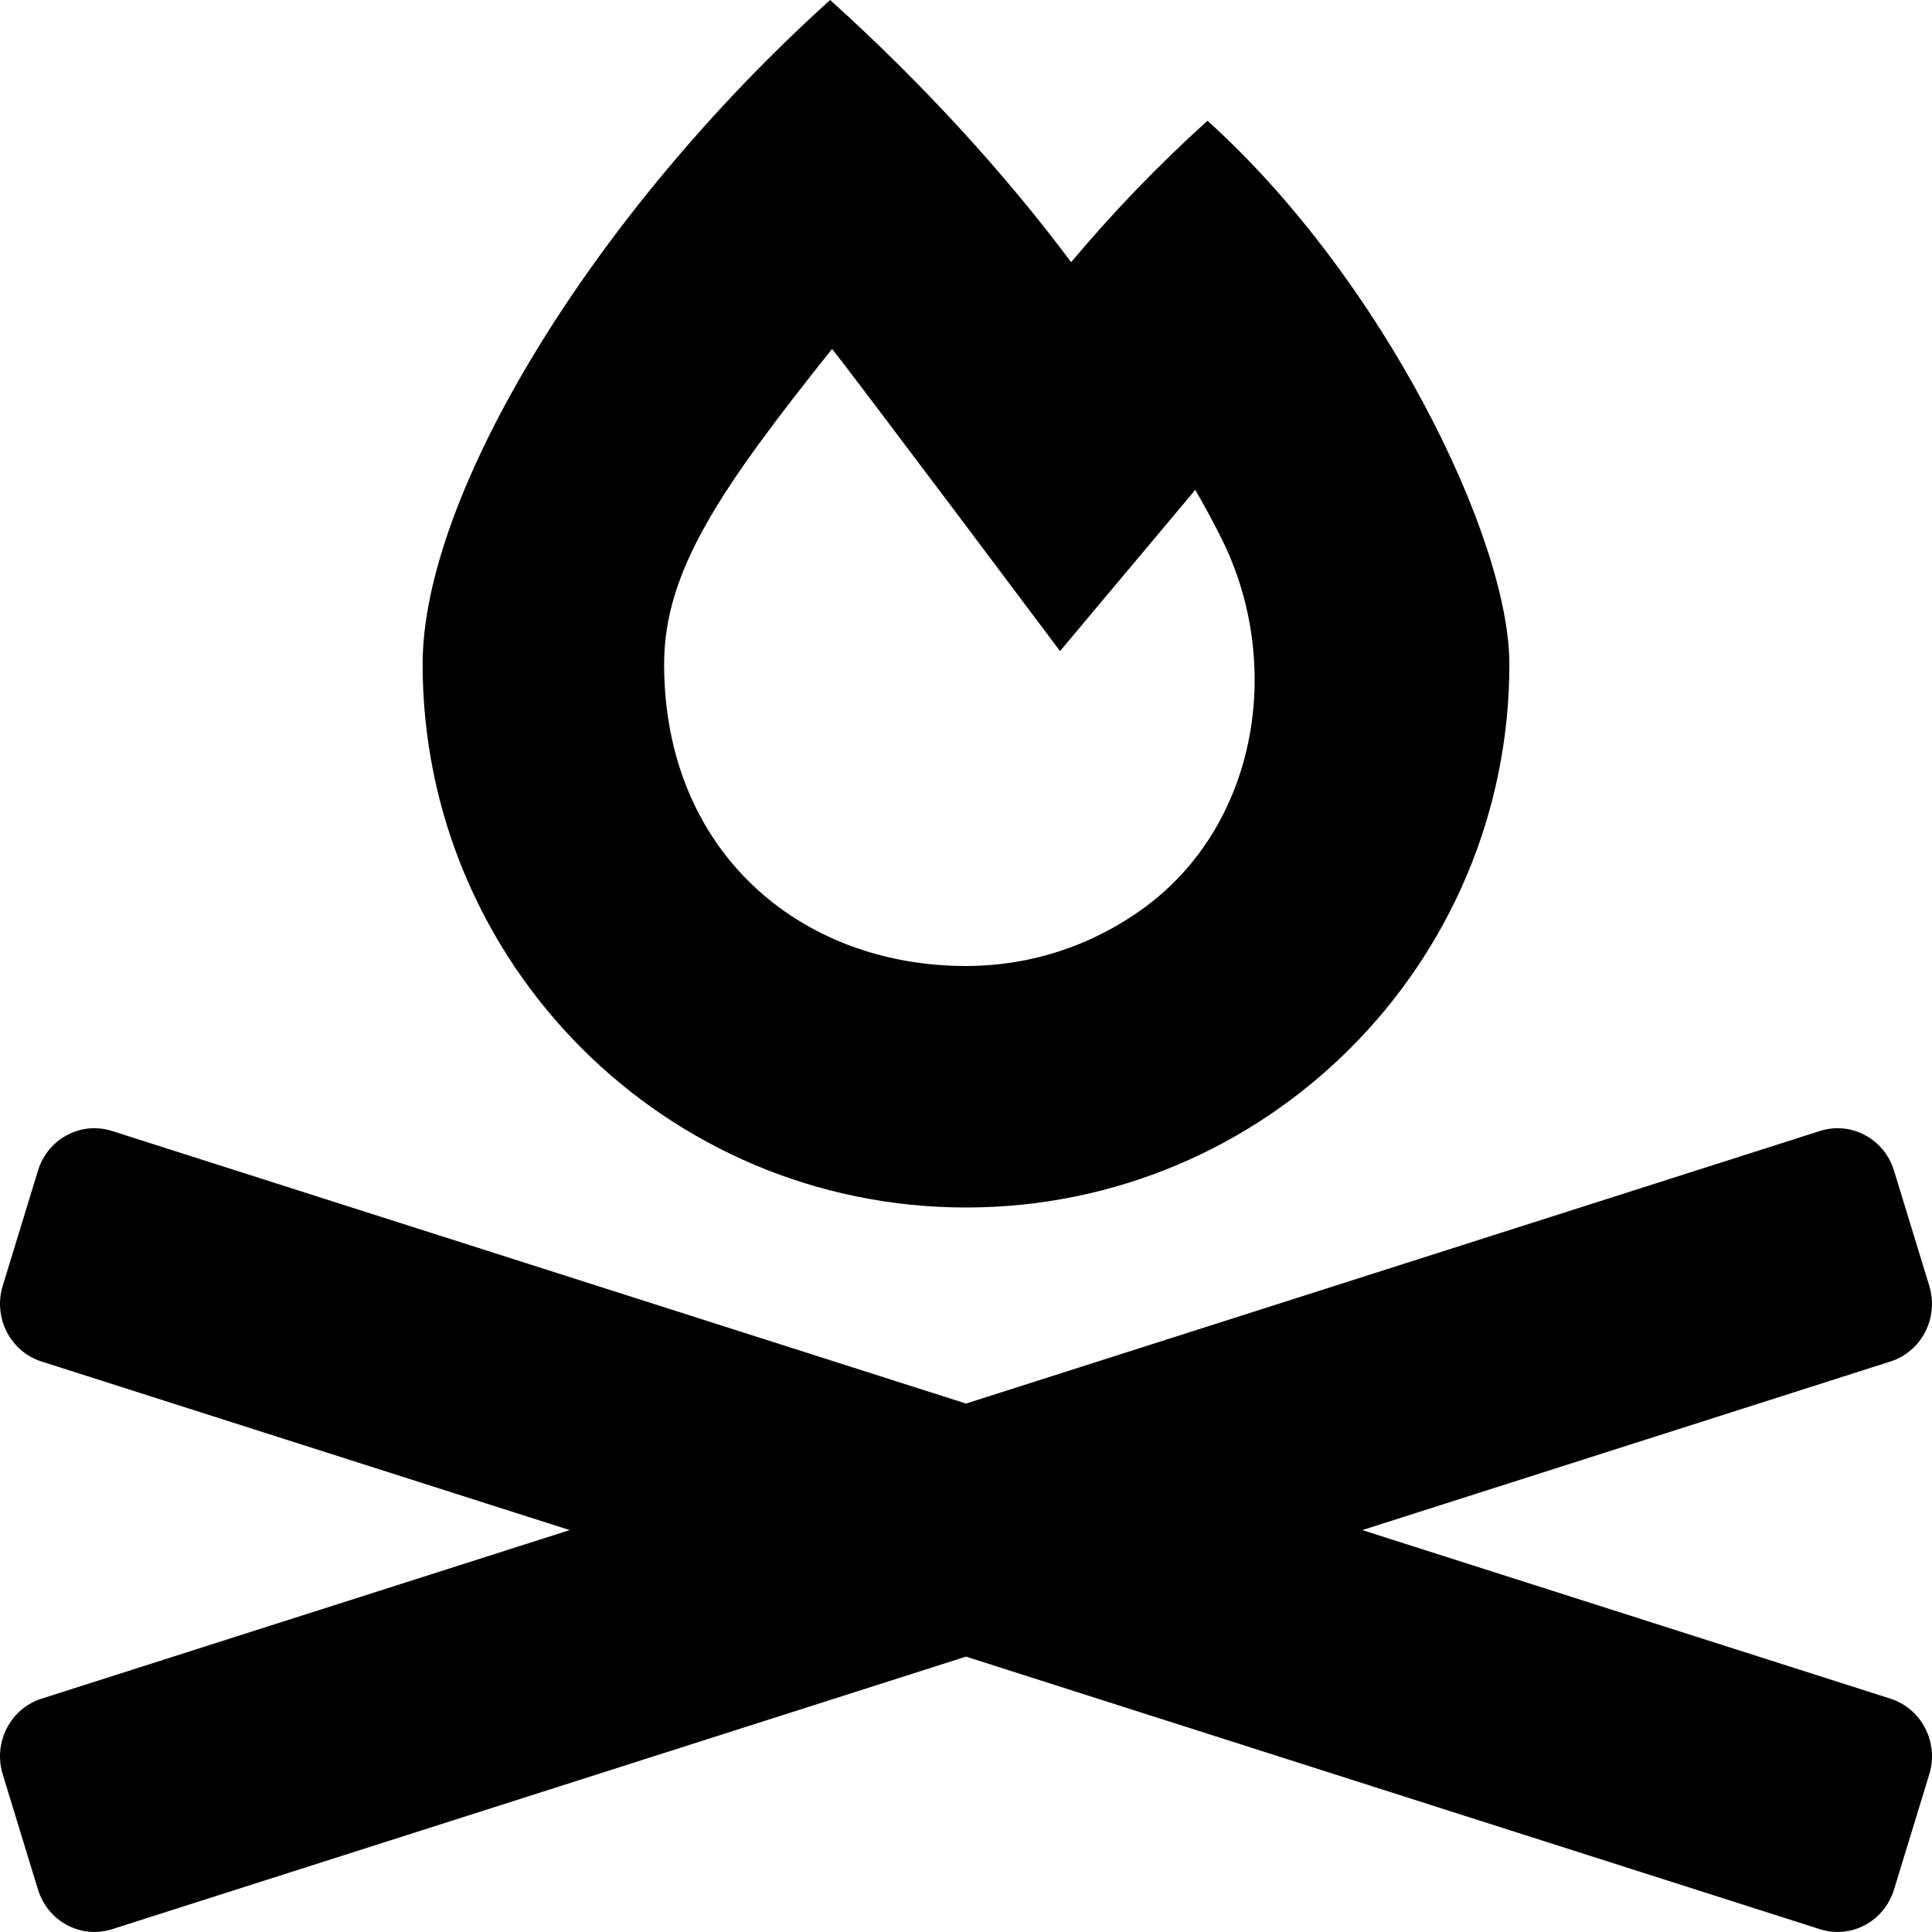 <svg xmlns="http://www.w3.org/2000/svg" viewBox="0 0 512 512"><path d="M501 450.17l-139.97-44.68L501 360.81c8.26-2.64 12.86-11.61 10.28-20.04l-9.35-30.55c-2.58-8.43-11.37-13.13-19.62-10.5L256 371.96 29.69 299.72c-8.26-2.63-17.04 2.07-19.62 10.5L.72 340.77c-2.58 8.43 2.02 17.41 10.28 20.04l139.97 44.68L11 450.17C2.74 452.8-1.86 461.78.72 470.21l9.35 30.55c2.58 8.43 11.37 13.13 19.62 10.5L256 439.02l226.31 72.24c8.26 2.63 17.04-2.07 19.62-10.5l9.35-30.55c2.58-8.43-2.02-17.4-10.28-20.04zM256 320c79.53 0 144-64.47 144-144 0-33.29-33.42-101.96-80-144-13.37 12.06-25.45 24.75-36.14 37.48C266.34 46.01 244.61 22.21 220 0c-63.17 56.98-108 131.22-108 176 0 79.53 64.47 144 144 144zM220.5 92.48c4.23 5.09 60.42 80.06 60.42 80.06l35.84-42.72c2.53 4.37 4.83 8.65 6.89 12.76 16.71 33.33 9.66 75.99-20.44 97.99C289.97 250.26 273.64 256 256 256c-44.11 0-80-30.49-80-80 0-24.66 14.86-46.39 44.5-83.52z"/></svg>
<!--
Font Awesome Pro 5.5.0 by @fontawesome - https://fontawesome.com
License - https://fontawesome.com/license (Commercial License)
-->